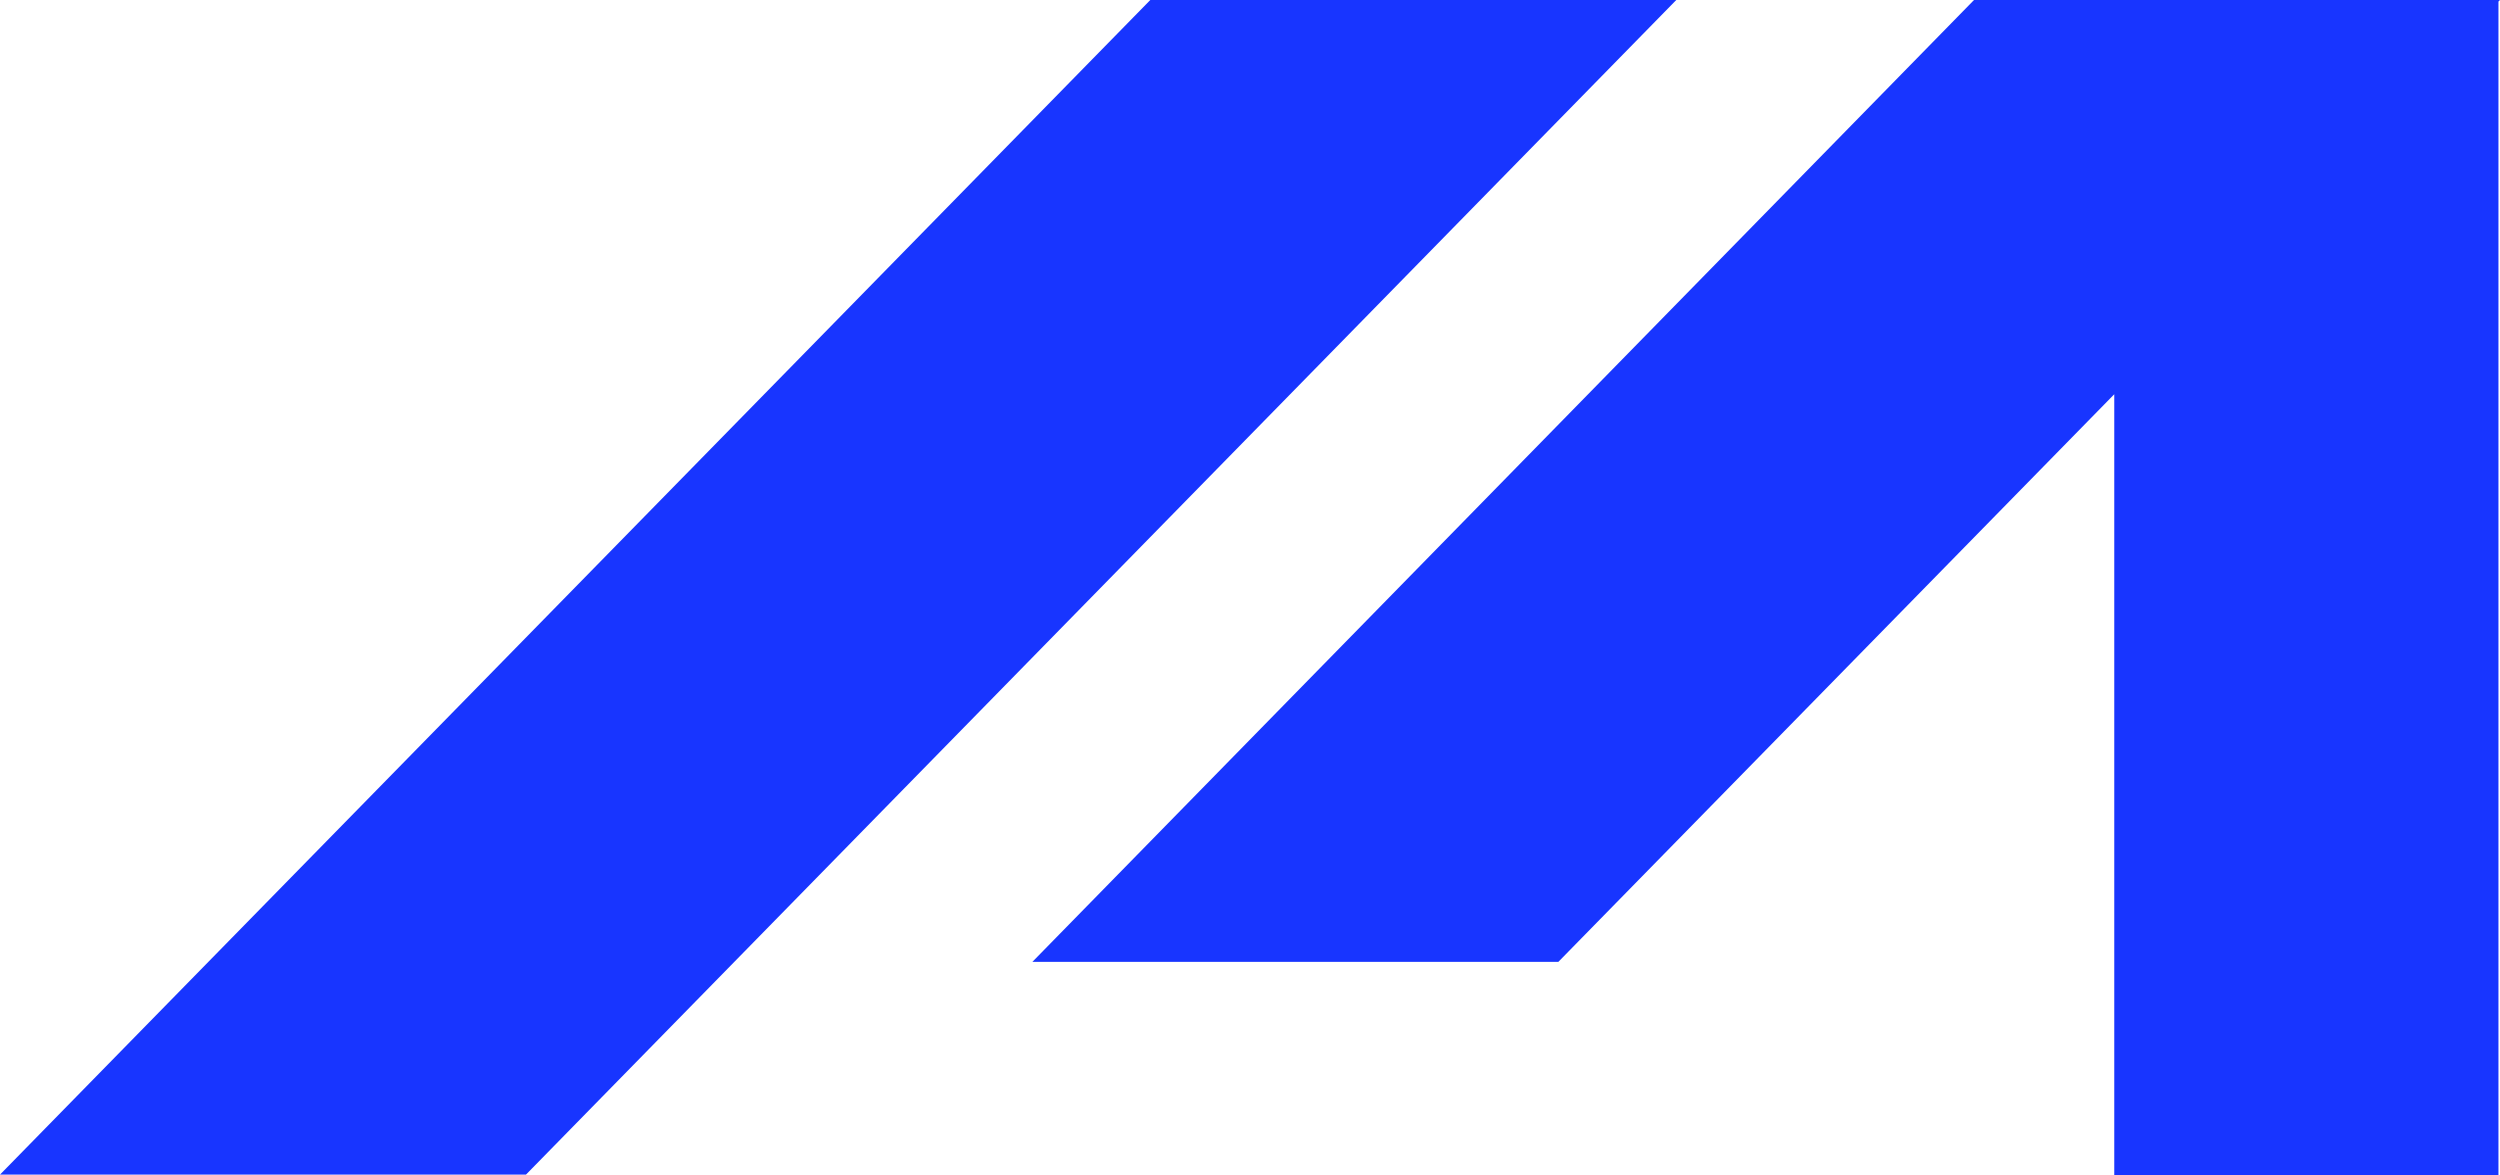 <svg width="200" height="94" viewBox="0 0 200 94" fill="none" xmlns="http://www.w3.org/2000/svg">
<path fill-rule="evenodd" clip-rule="evenodd" d="M199.877 0H169.141H157.922L82.588 76.951H124.666L169.141 31.539V94H199.877V0.123L200 0H199.877ZM92.024 0L0 93.969H42.078L134.102 0H92.024Z" fill="#1835FF"/>
</svg>
